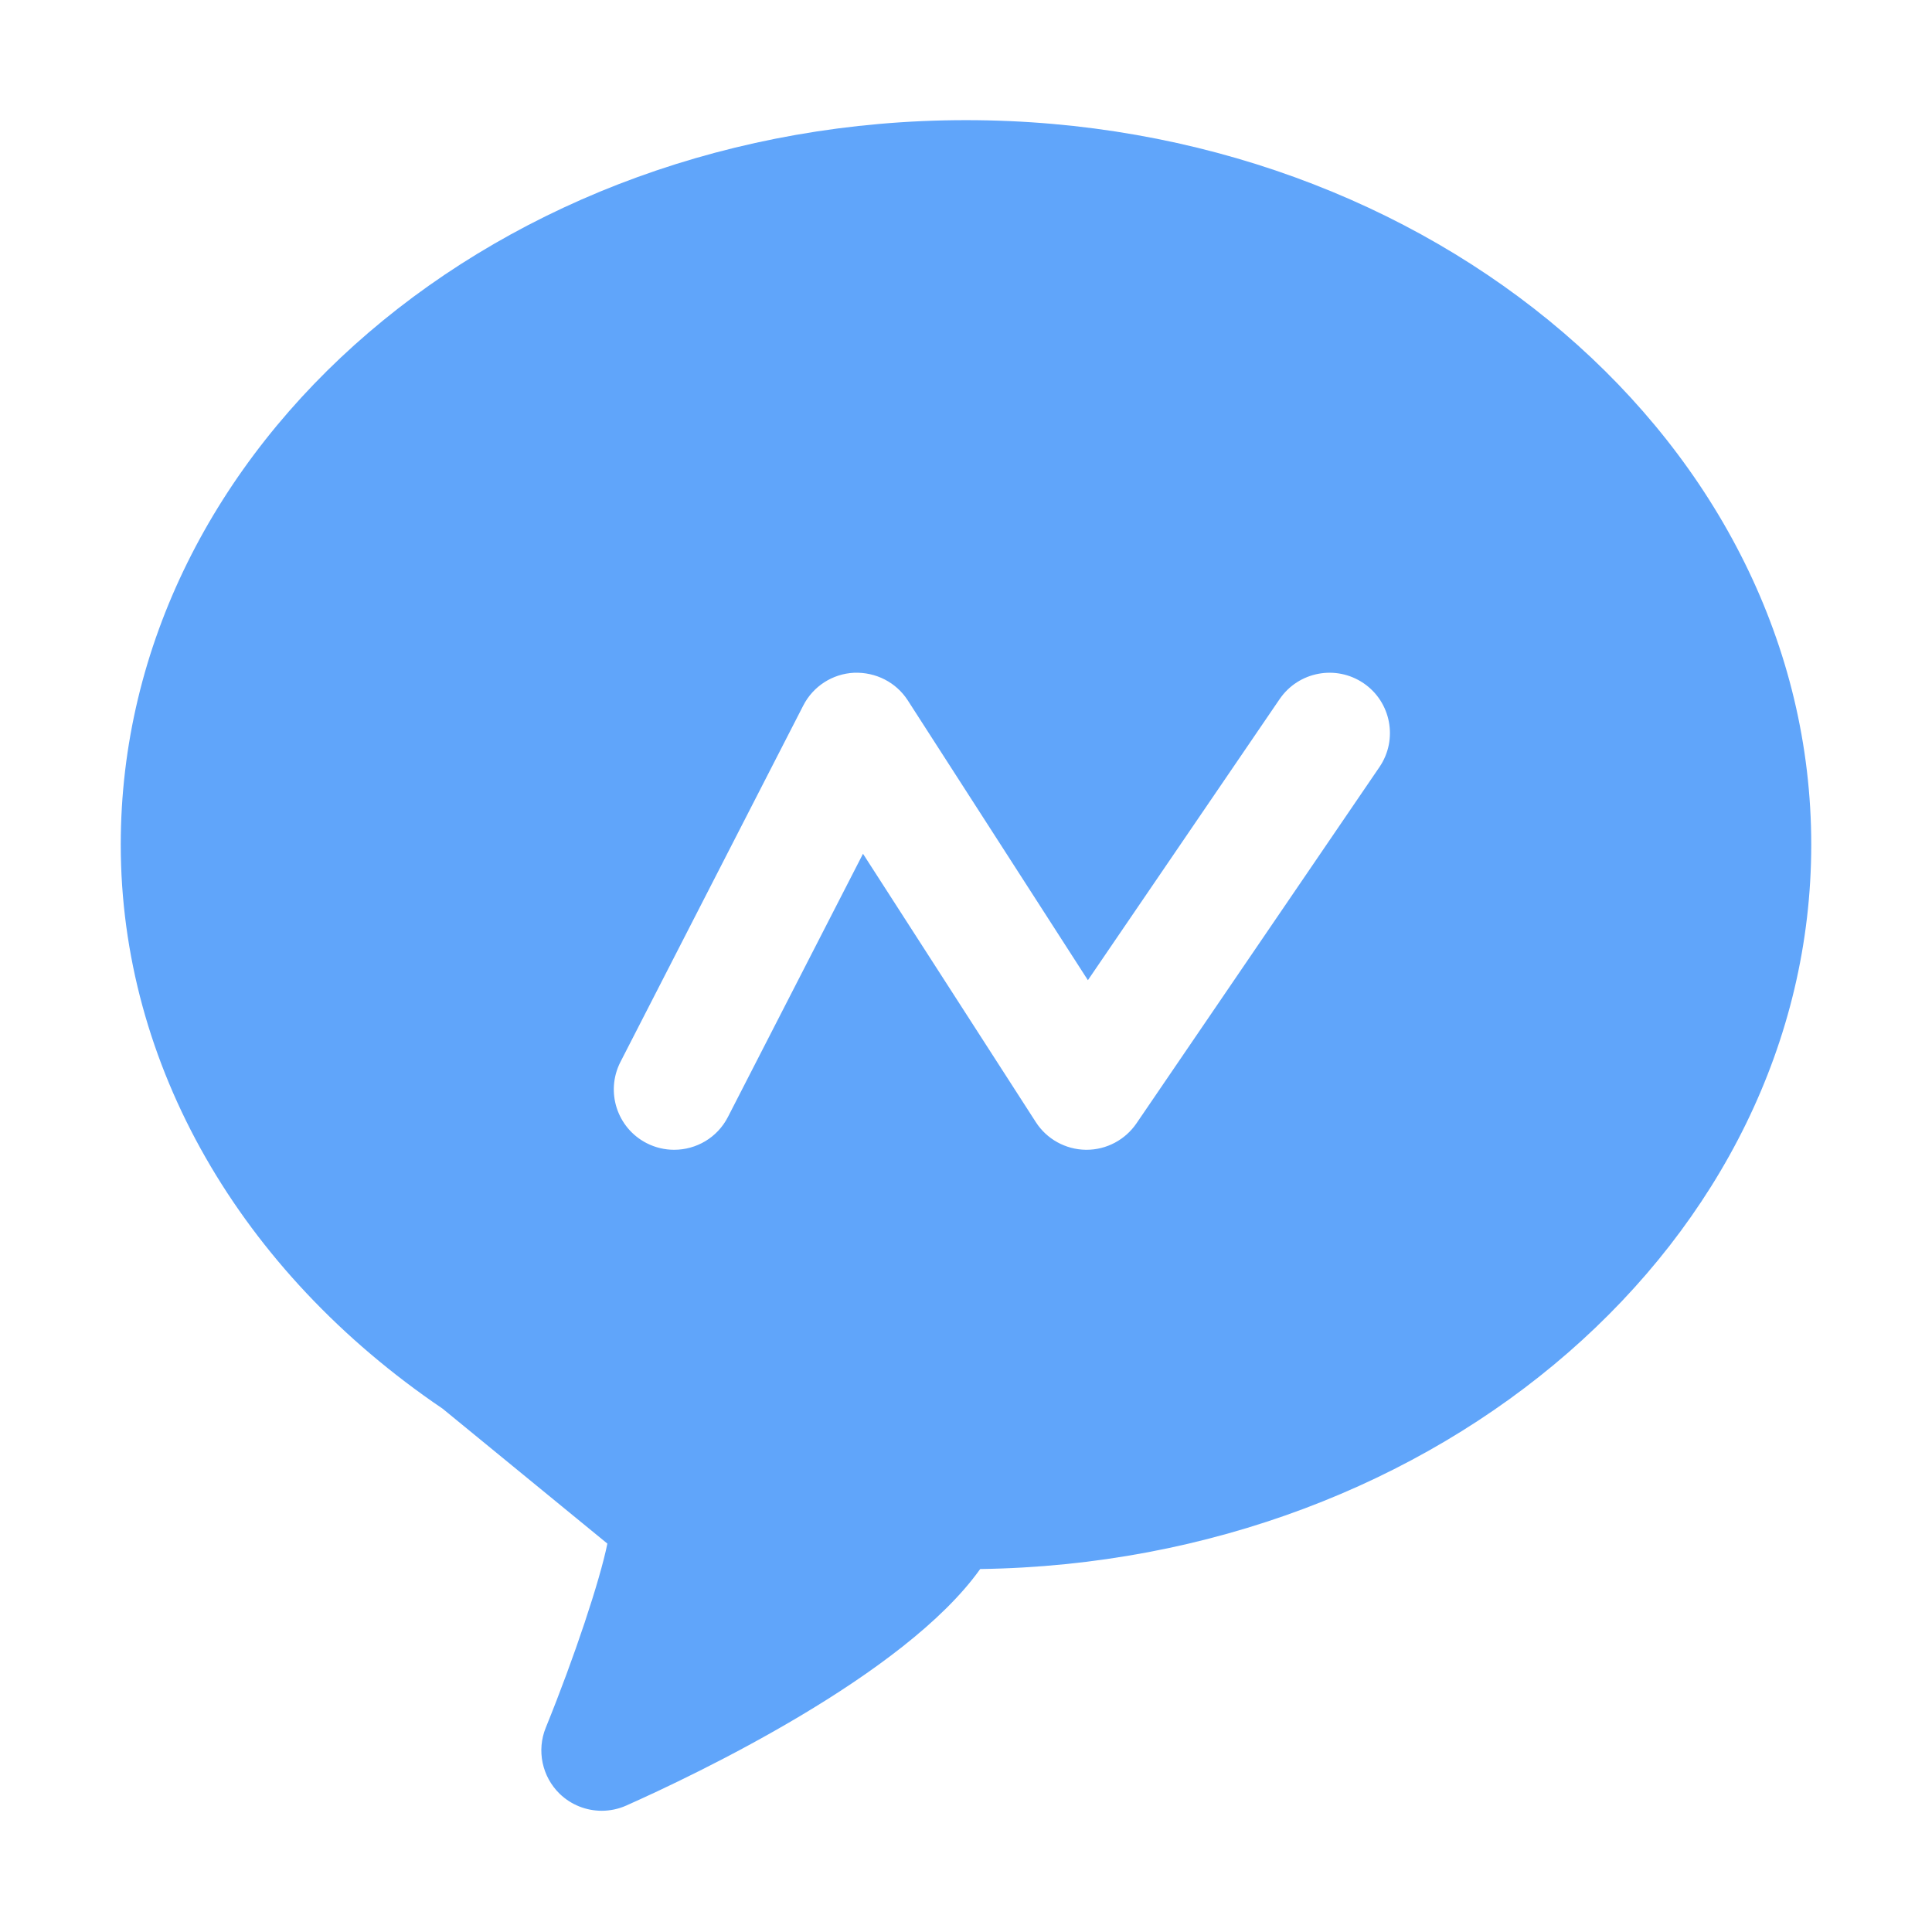 <?xml version="1.0" standalone="no"?><!DOCTYPE svg PUBLIC "-//W3C//DTD SVG 1.1//EN" "http://www.w3.org/Graphics/SVG/1.1/DTD/svg11.dtd"><svg t="1742472108498" class="icon" viewBox="0 0 1024 1024" version="1.1" xmlns="http://www.w3.org/2000/svg" p-id="5054" xmlns:xlink="http://www.w3.org/1999/xlink" width="200" height="200"><path d="M387.2 782.24" fill="#60a5fa" p-id="5055"></path><path d="M286.112 741.12" p-id="5056" fill="#60a5fa"></path><path d="M512 63.68c-247.04 0-448 172.256-448 384 0 116.48 63.008 226.048 170.592 298.944l87.328 71.52c-3.904 19.328-17.408 60.096-32.64 97.536-4.928 12.096-1.984 25.984 7.36 35.072 6.112 5.888 14.112 8.992 22.272 8.992 4.384 0 8.8-0.896 12.992-2.752 36.416-16.224 147.488-68.96 187.616-125.376C763.136 828.16 960 657.248 960 447.68 960 235.968 759.04 63.68 512 63.68zM731.136 406.56l-128.8 188.864c-5.984 8.736-15.872 13.984-26.432 13.984-0.128 0-0.288 0-0.448 0-10.72-0.16-20.672-5.664-26.464-14.688l-91.584-142.208L385.824 592c-5.664 11.072-16.864 17.408-28.512 17.408-4.896 0-9.92-1.12-14.592-3.52-15.712-8.064-21.92-27.328-13.856-43.072l96.896-188.896c5.216-10.176 15.456-16.8 26.912-17.344 11.52-0.416 22.272 5.024 28.48 14.656l95.456 148.288 101.632-148.992c9.984-14.592 29.856-18.336 44.48-8.416C737.312 372.032 741.088 391.968 731.136 406.56z" p-id="5057" fill="#60a5fa"></path></svg>